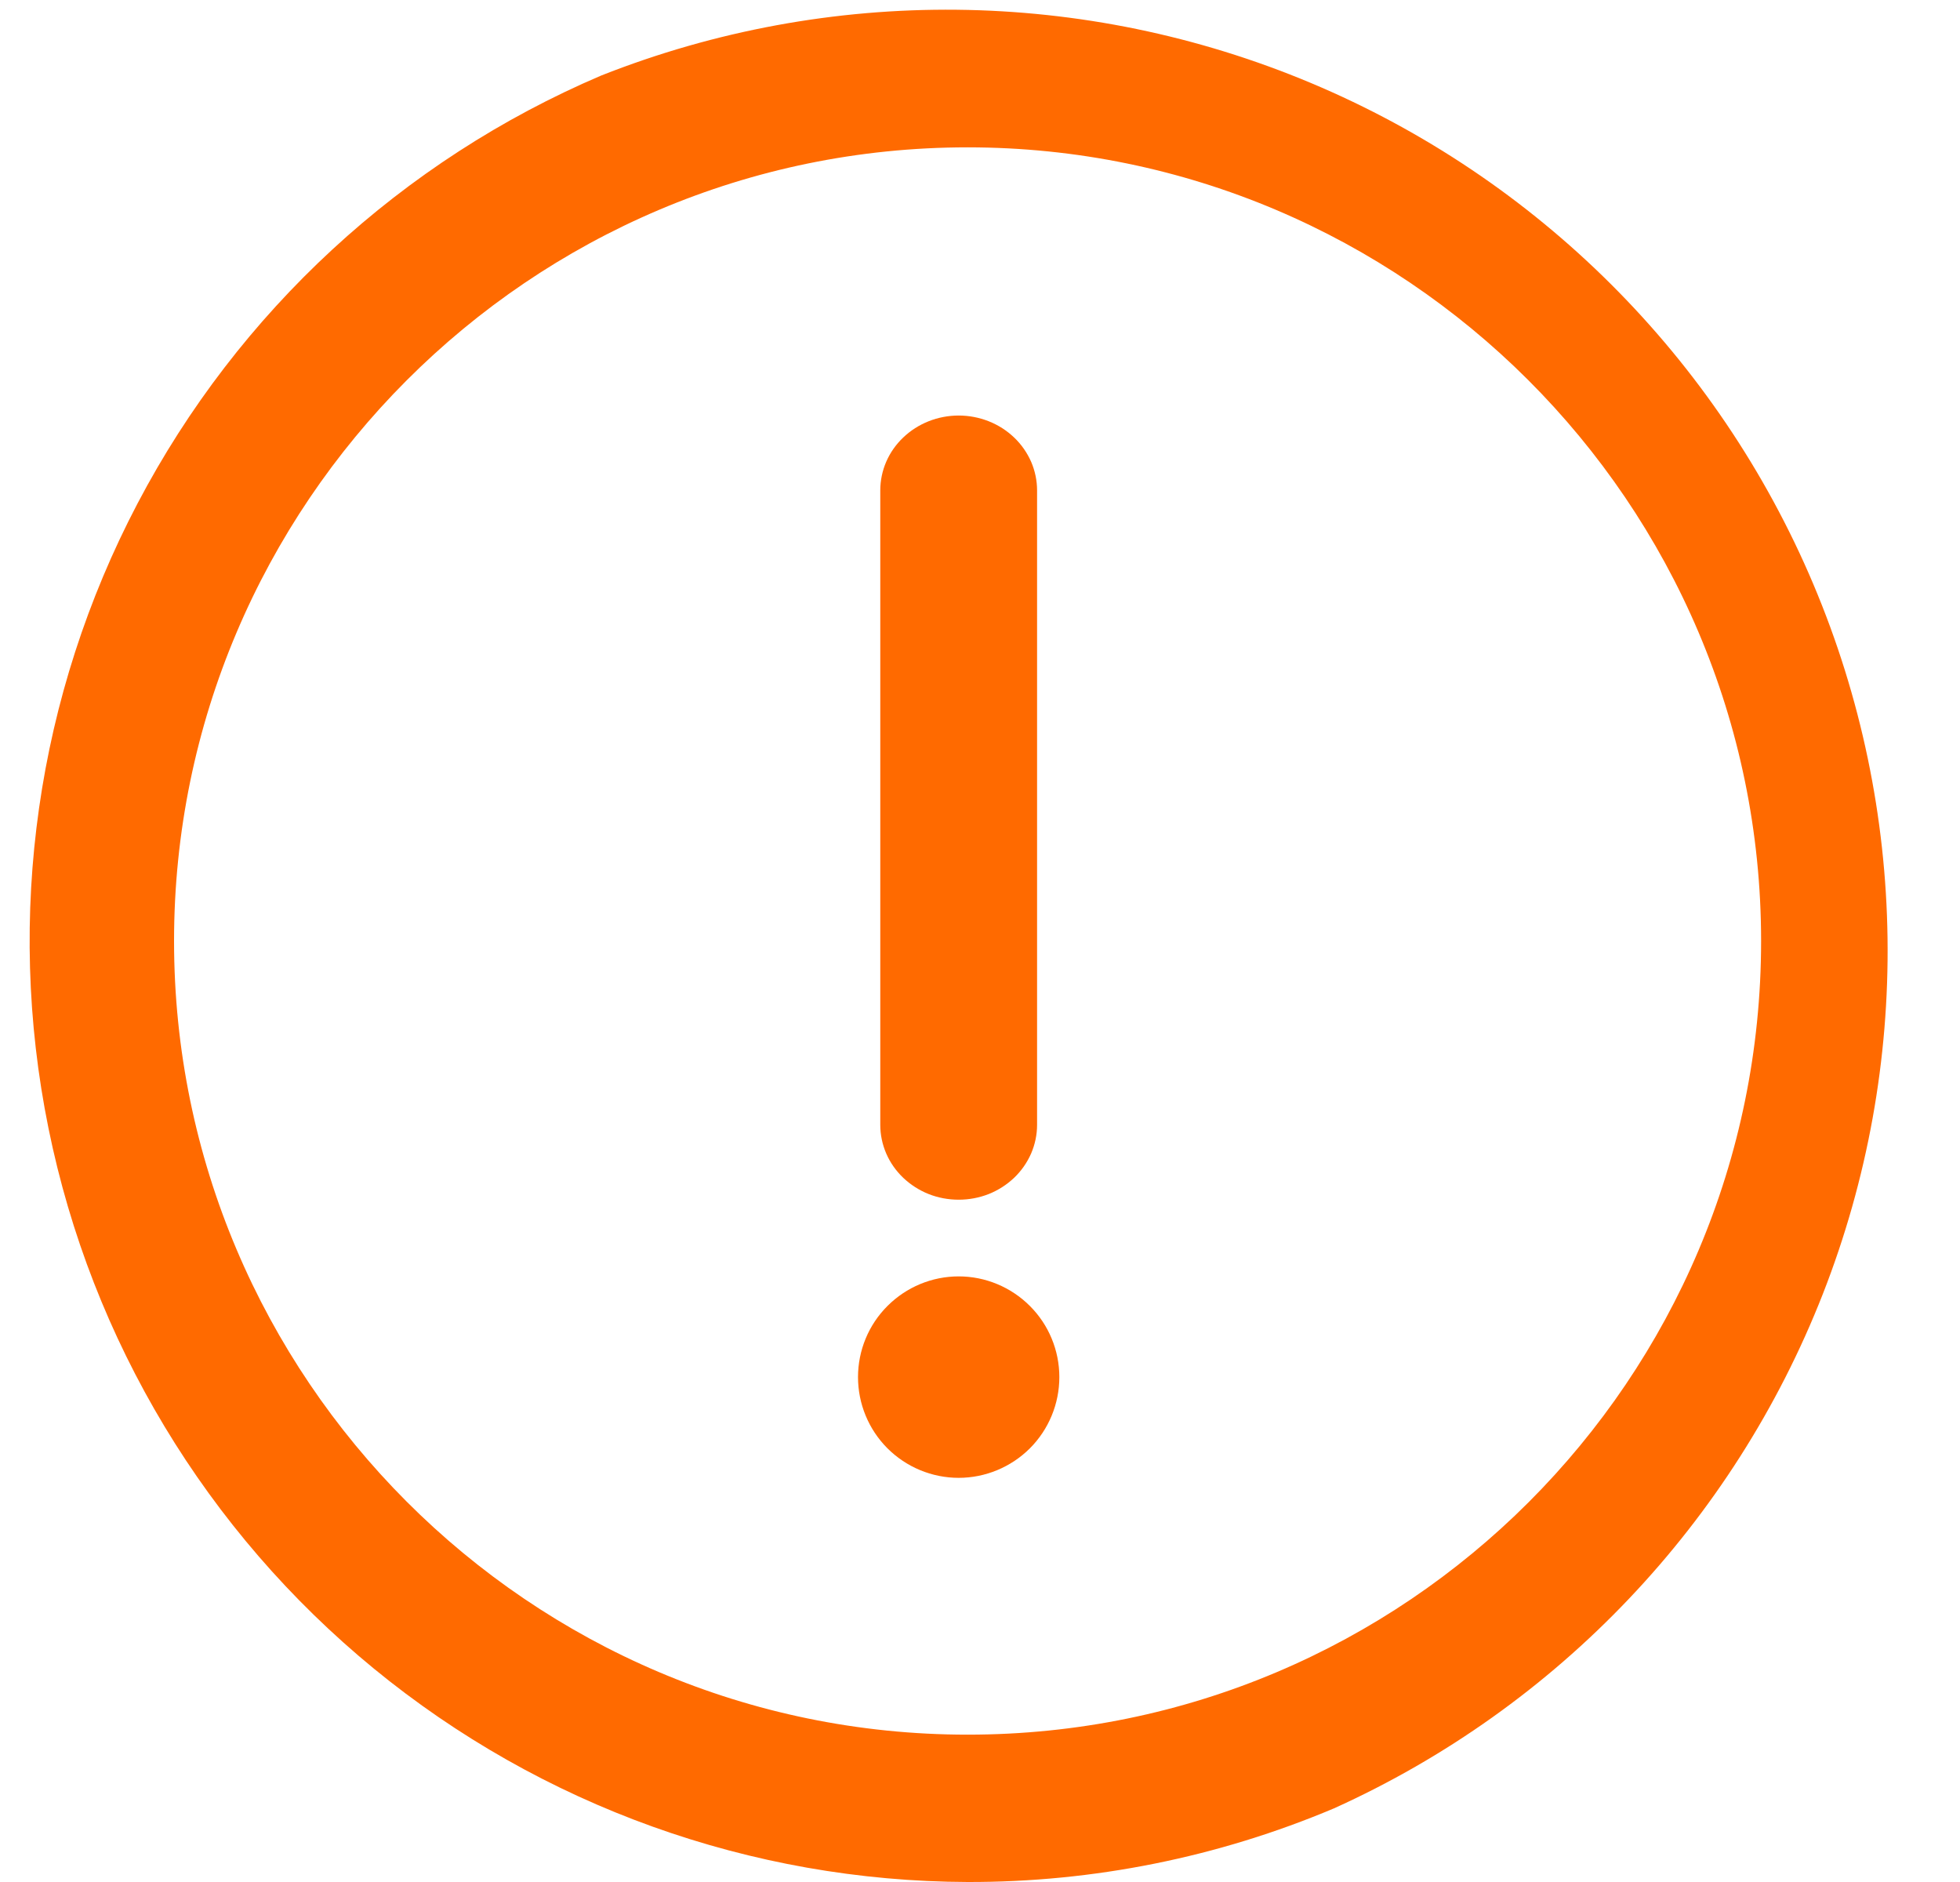 <svg width="25" height="24" viewBox="0 0 25 24" fill="none" xmlns="http://www.w3.org/2000/svg">
<g clip-path="url(#clip0_998_5486)">
<path d="M12.342 24C9.58 23.991 6.905 23.03 4.769 21.279C2.633 19.527 1.167 17.093 0.618 14.386C0.068 11.678 0.47 8.865 1.755 6.419C3.039 3.974 5.128 2.047 7.669 0.963C10.582 -0.188 13.831 -0.154 16.72 1.058C19.608 2.27 21.909 4.564 23.129 7.449C24.349 10.334 24.393 13.583 23.251 16.5C22.108 19.417 19.87 21.771 17.015 23.061C15.536 23.685 13.947 24.004 12.342 24ZM12.342 1.879C6.753 1.879 2.22 6.434 2.22 12C2.22 17.565 6.753 22.121 12.342 22.121C17.931 22.121 22.463 17.589 22.463 12C22.463 6.411 17.907 1.879 12.342 1.879Z" fill="#FF6A00"/>
<path d="M10.944 17.561C10.944 17.902 11.079 18.229 11.32 18.47C11.561 18.71 11.887 18.846 12.228 18.846C12.568 18.846 12.895 18.71 13.136 18.47C13.377 18.229 13.512 17.902 13.512 17.561C13.512 17.221 13.377 16.894 13.136 16.654C12.895 16.413 12.568 16.277 12.228 16.277C11.887 16.277 11.561 16.413 11.32 16.654C11.079 16.894 10.944 17.221 10.944 17.561Z" fill="#FF6A00"/>
<path d="M11.228 6.254V14.345C11.228 14.47 11.254 14.594 11.304 14.71C11.354 14.826 11.428 14.931 11.521 15.02C11.614 15.108 11.724 15.179 11.845 15.227C11.966 15.275 12.097 15.299 12.228 15.299C12.359 15.299 12.489 15.275 12.611 15.227C12.732 15.179 12.842 15.108 12.935 15.02C13.028 14.931 13.101 14.826 13.152 14.71C13.202 14.594 13.228 14.47 13.228 14.345V6.254C13.228 6.128 13.202 6.004 13.152 5.888C13.101 5.773 13.028 5.667 12.935 5.579C12.842 5.49 12.732 5.42 12.611 5.372C12.489 5.324 12.359 5.299 12.228 5.299C12.097 5.299 11.966 5.324 11.845 5.372C11.724 5.42 11.614 5.49 11.521 5.579C11.428 5.667 11.354 5.773 11.304 5.888C11.254 6.004 11.228 6.128 11.228 6.254Z" fill="#FF6A00"/>
</g>
<defs>
<clipPath id="clip0_998_5486">
<rect width="24" height="24" fill="white" transform="translate(0.342)"/>
</clipPath>
</defs>
</svg>
